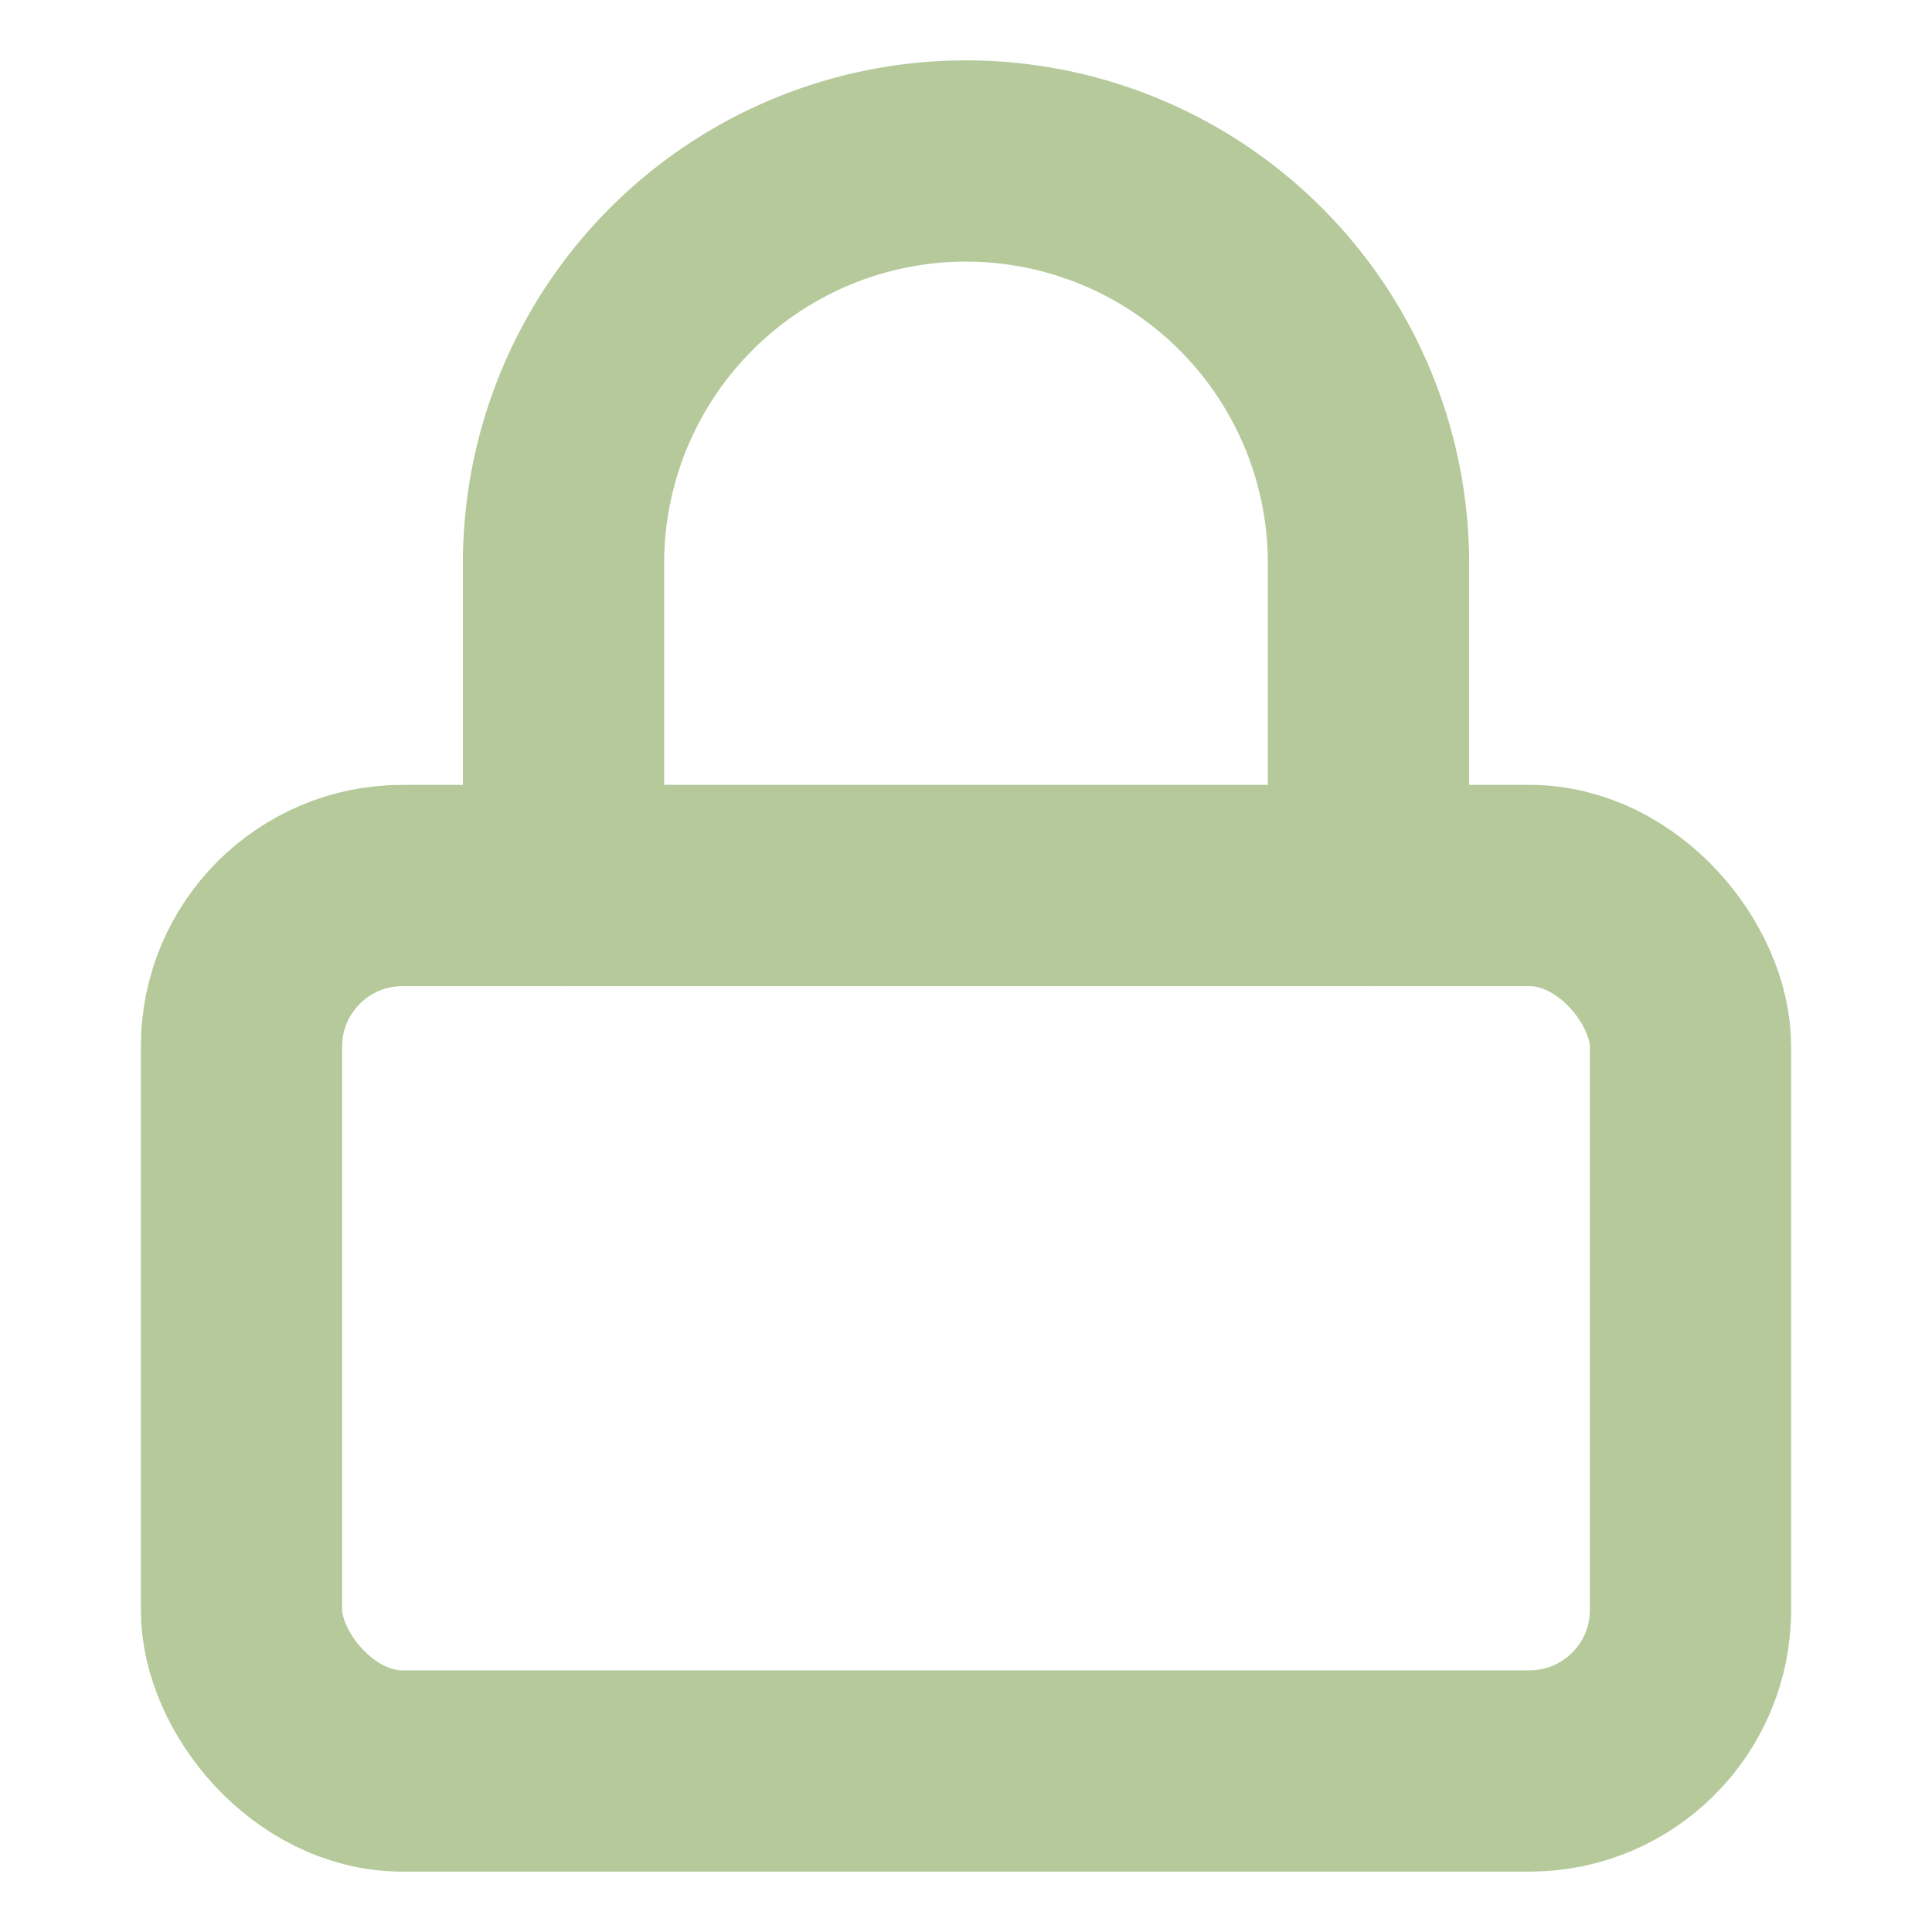 <svg xmlns="http://www.w3.org/2000/svg" width="24" height="24" viewBox="0 0 24 24" fill="none" stroke="#B5C99A" stroke-width="2.5" stroke-linecap="round" stroke-linejoin="round" class="feather feather-lock"><rect x="3" y="11" width="18" height="11" rx="2" ry="2"></rect><path d="M7 11V7a5 5 0 0 1 10 0v4"></path></svg>